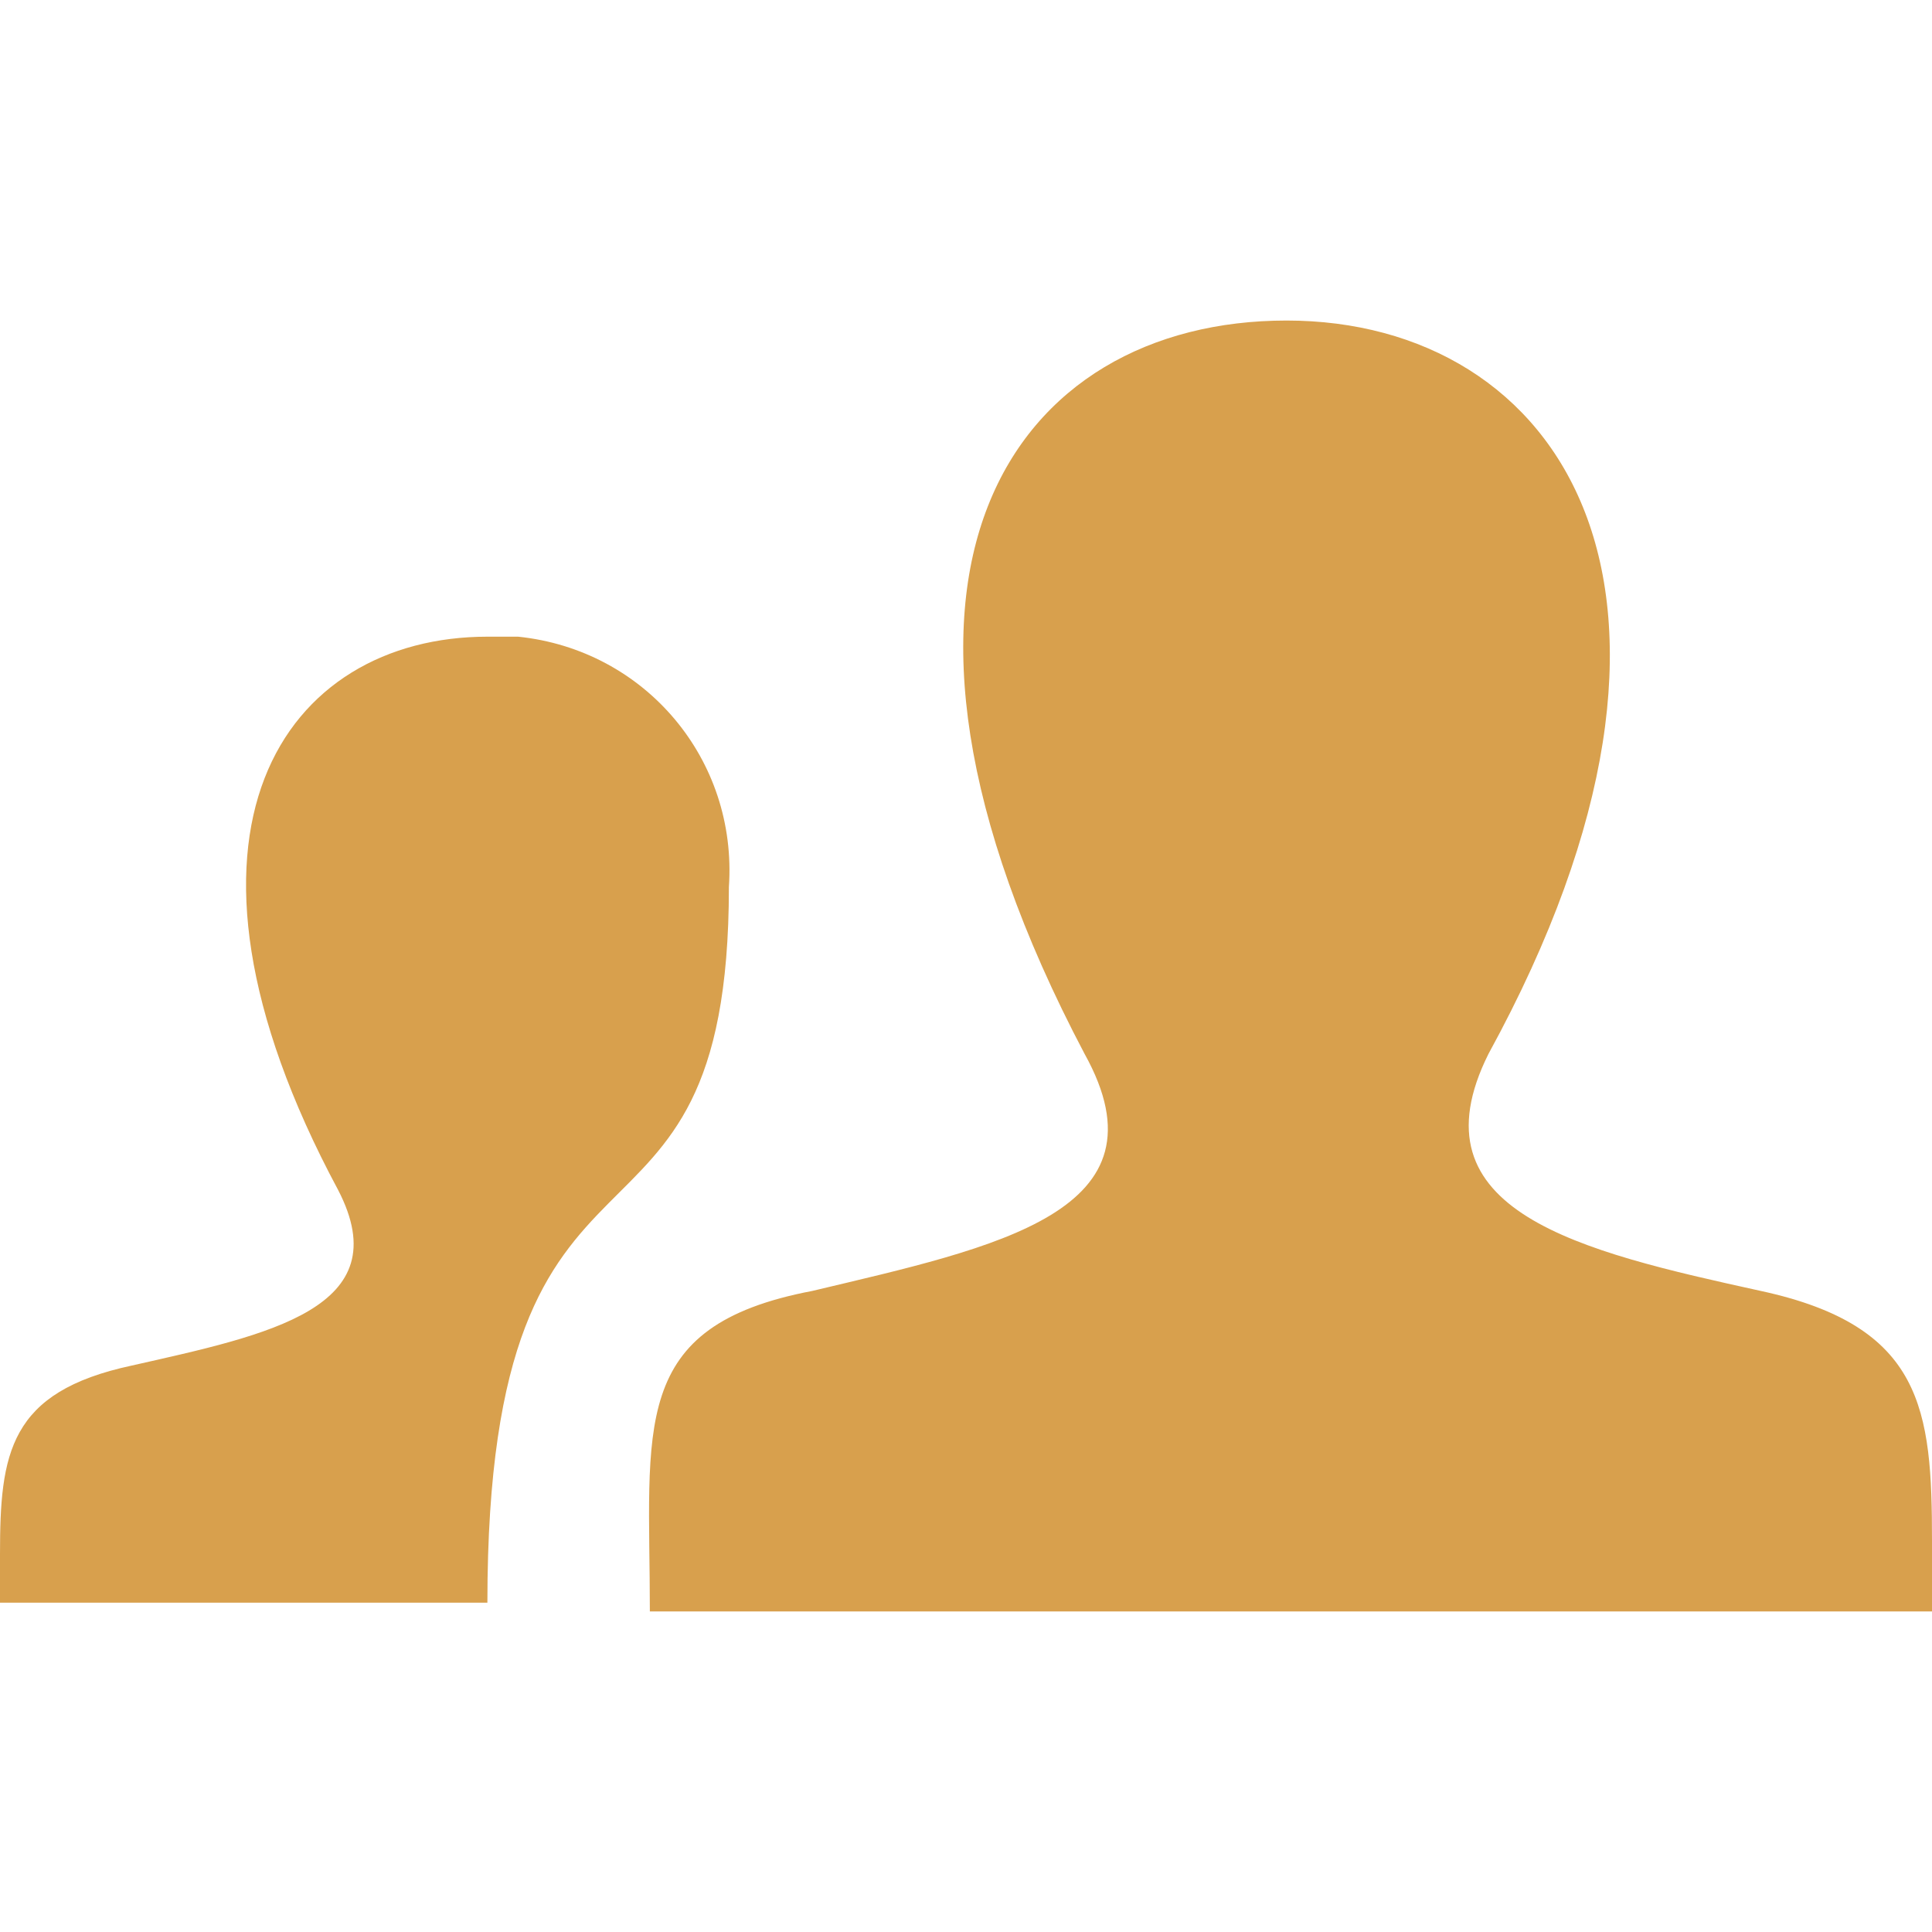 <?xml version="1.0" encoding="utf-8"?>
<!-- Generator: Adobe Illustrator 24.0.2, SVG Export Plug-In . SVG Version: 6.00 Build 0)  -->
<svg version="1.1" id="Layer_1" xmlns="http://www.w3.org/2000/svg" xmlns:xlink="http://www.w3.org/1999/xlink" x="0px" y="0px"
	 width="44px" height="44px" viewBox="0 0 44 44" style="enable-background:new 0 0 44 44;" xml:space="preserve">
<style type="text/css">
	.st0{fill:#D8A04D;}
</style>
<title>lifecycle_endusers</title>
<g id="Layer_2_1_">
	<g id="Sheet_1">
		<g id="Bottom_Fill_2">
			<path class="st0" d="M18.5,29.4c4.2-1,8.2-1.8,6.2-5.4C18.9,13,23.1,7.3,29.3,7.3s10.4,6.1,4.6,16.7c-1.8,3.6,2.1,4.5,6.2,5.4
				c3.7,0.8,3.9,2.7,3.9,5.7v1.6H14.8C14.8,32.5,14.3,30.2,18.5,29.4z M0,36.5h11.1c0-12,5.5-6.8,5.5-16.3c0.2-2.9-1.9-5.4-4.8-5.7
				c-0.2,0-0.5,0-0.7,0c-4.6,0-7.8,4.4-3.4,12.6c1.4,2.7-1.6,3.3-4.7,4c-2.8,0.6-3,2-3,4.3V36.5z"/>
		</g>
	</g>
</g>
</svg>
